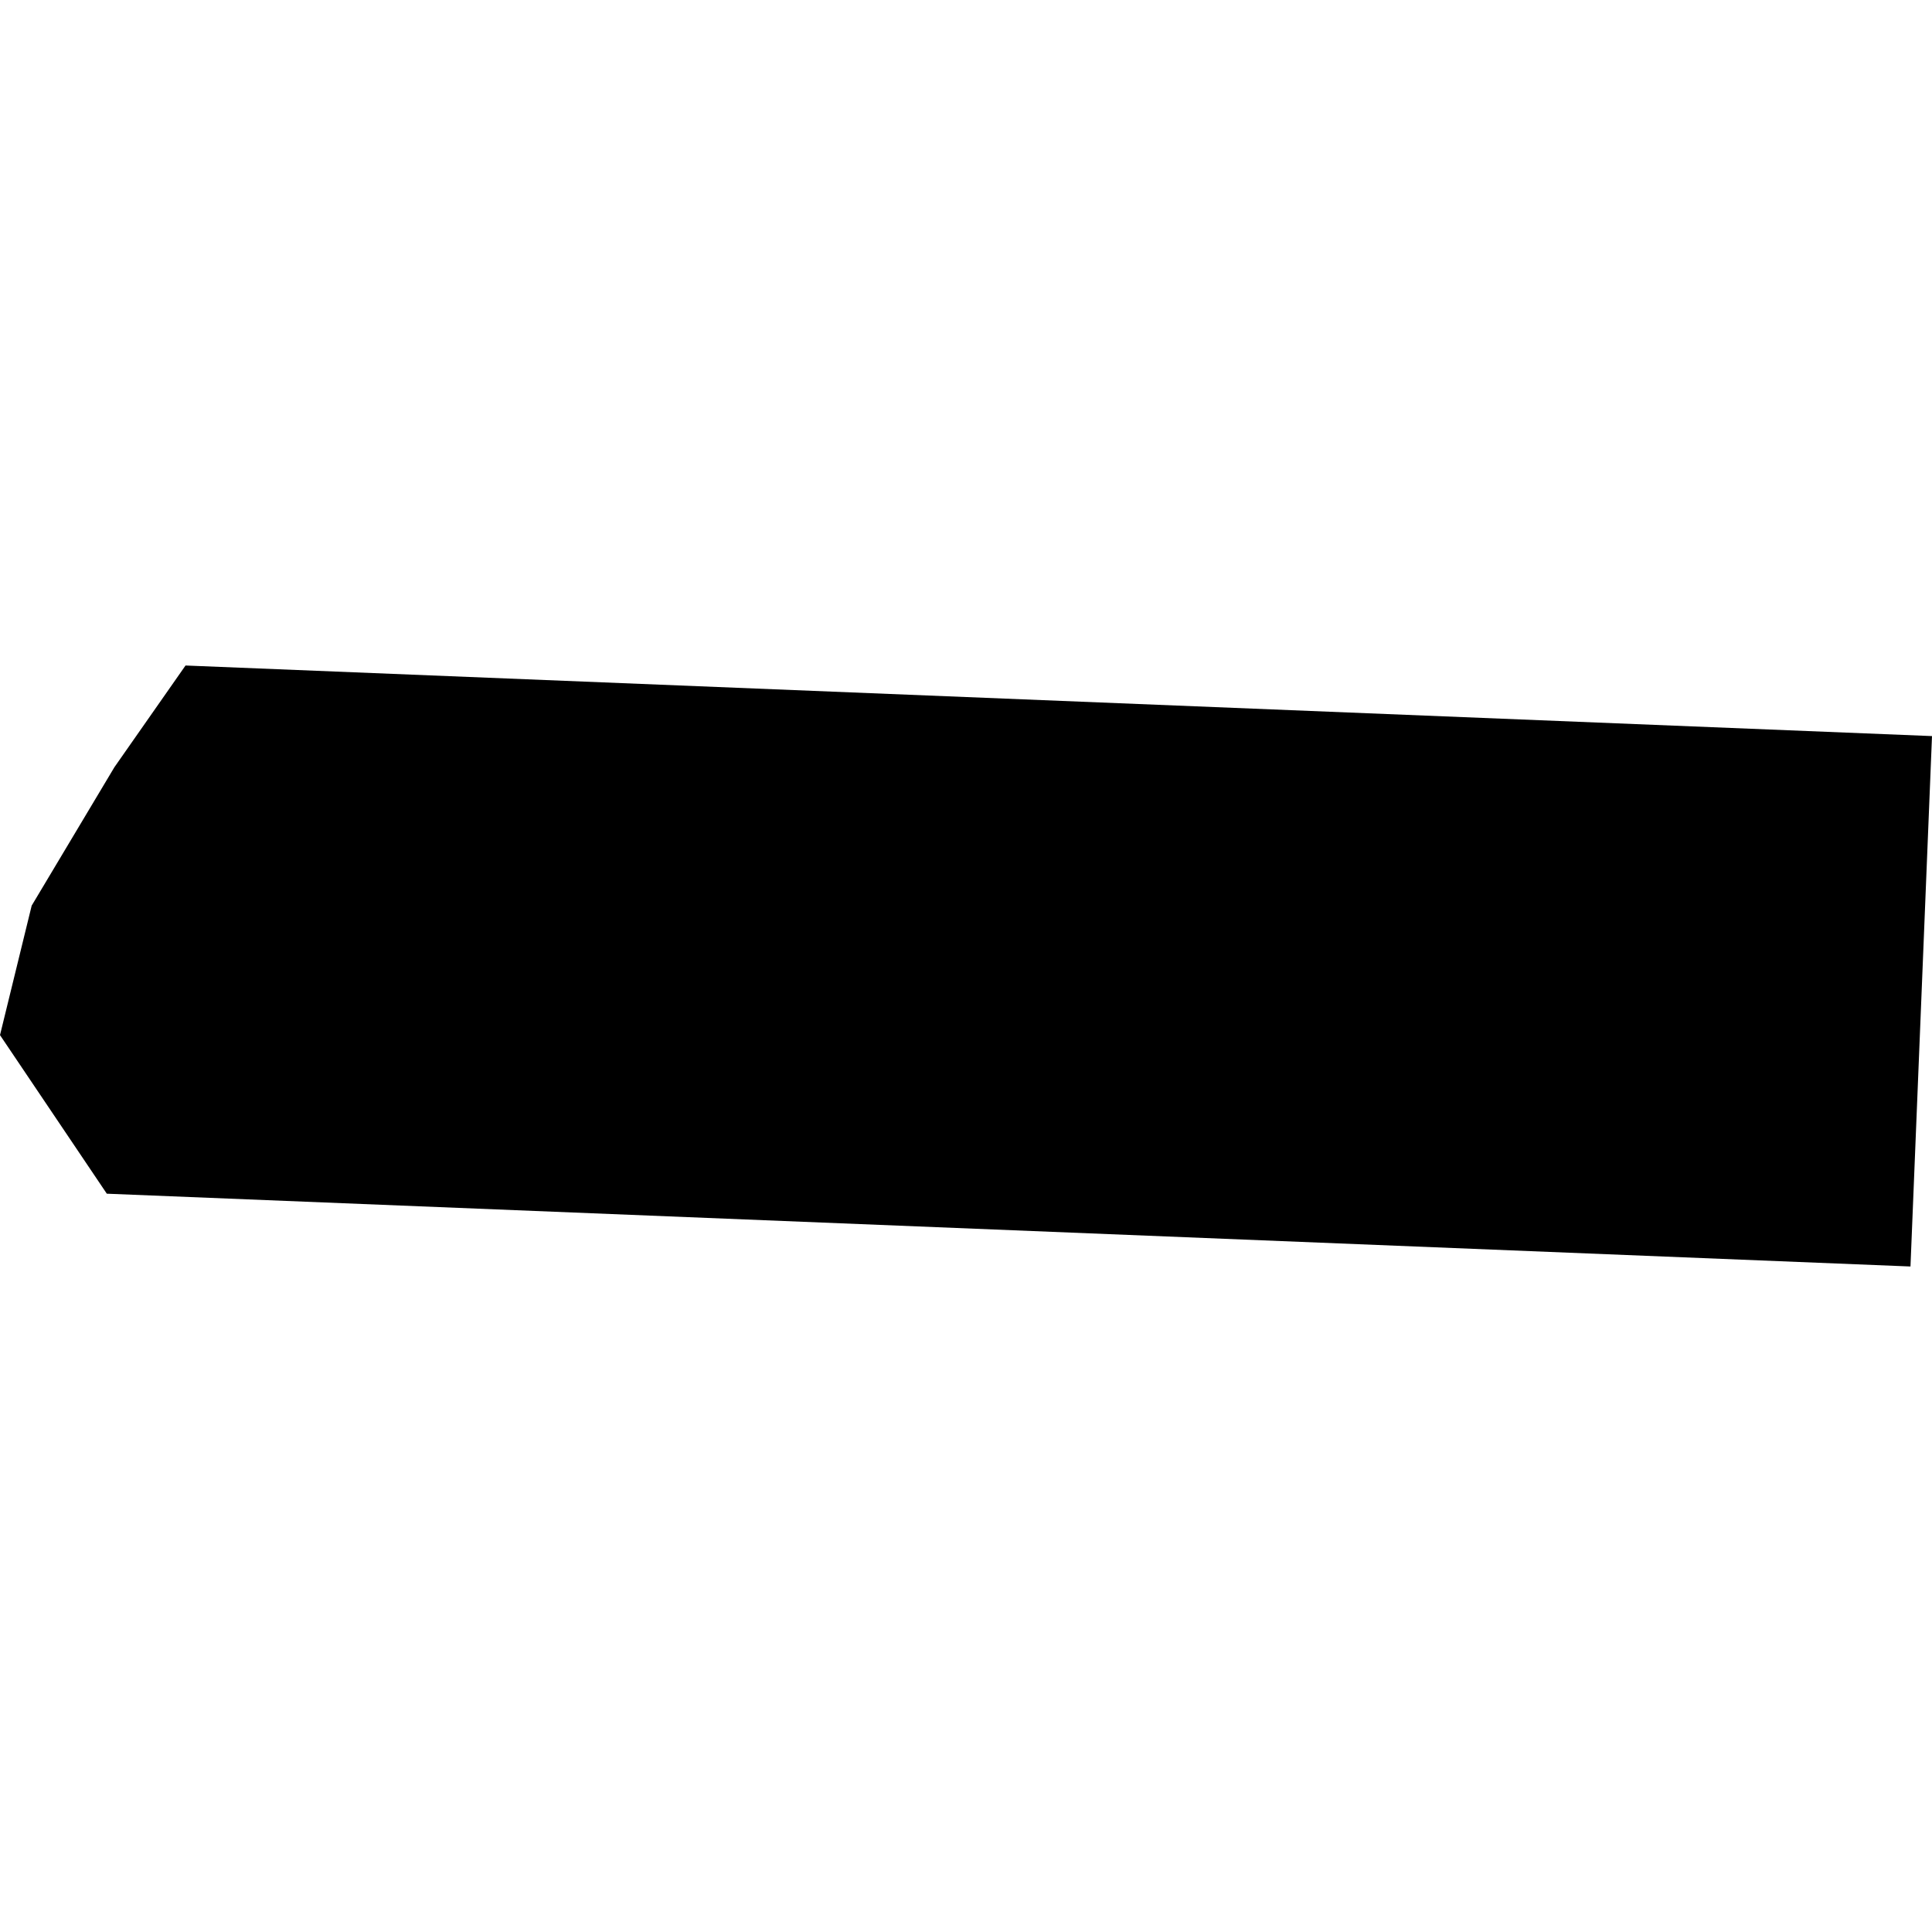 <?xml version="1.0" encoding="utf-8" standalone="no"?>
<!DOCTYPE svg PUBLIC "-//W3C//DTD SVG 1.1//EN"
  "http://www.w3.org/Graphics/SVG/1.1/DTD/svg11.dtd">
<!-- Created with matplotlib (https://matplotlib.org/) -->
<svg height="288pt" version="1.1" viewBox="0 0 288 288" width="288pt" xmlns="http://www.w3.org/2000/svg" xmlns:xlink="http://www.w3.org/1999/xlink">
 <defs>
  <style type="text/css">
*{stroke-linecap:butt;stroke-linejoin:round;}
  </style>
 </defs>
 <g id="figure_1">
  <g id="patch_1">
   <path d="M 0 288 
L 288 288 
L 288 0 
L 0 0 
z
" style="fill:none;opacity:0;"/>
  </g>
  <g id="axes_1">
   <g id="PatchCollection_1">
    <path clip-path="url(#p09eff717f0)" d="M 15.922 177.942 
L 284.792 188.794 
L 288 109.727 
L 27.656 99.206 
L 17.057 114.362 
L 4.723 134.998 
L 0 154.301 
L 15.922 177.942 
"/>
   </g>
  </g>
 </g>
 <defs>
  <clipPath id="p09eff717f0">
   <rect height="89.588" width="288" x="0" y="99.206"/>
  </clipPath>
 </defs>
</svg>
